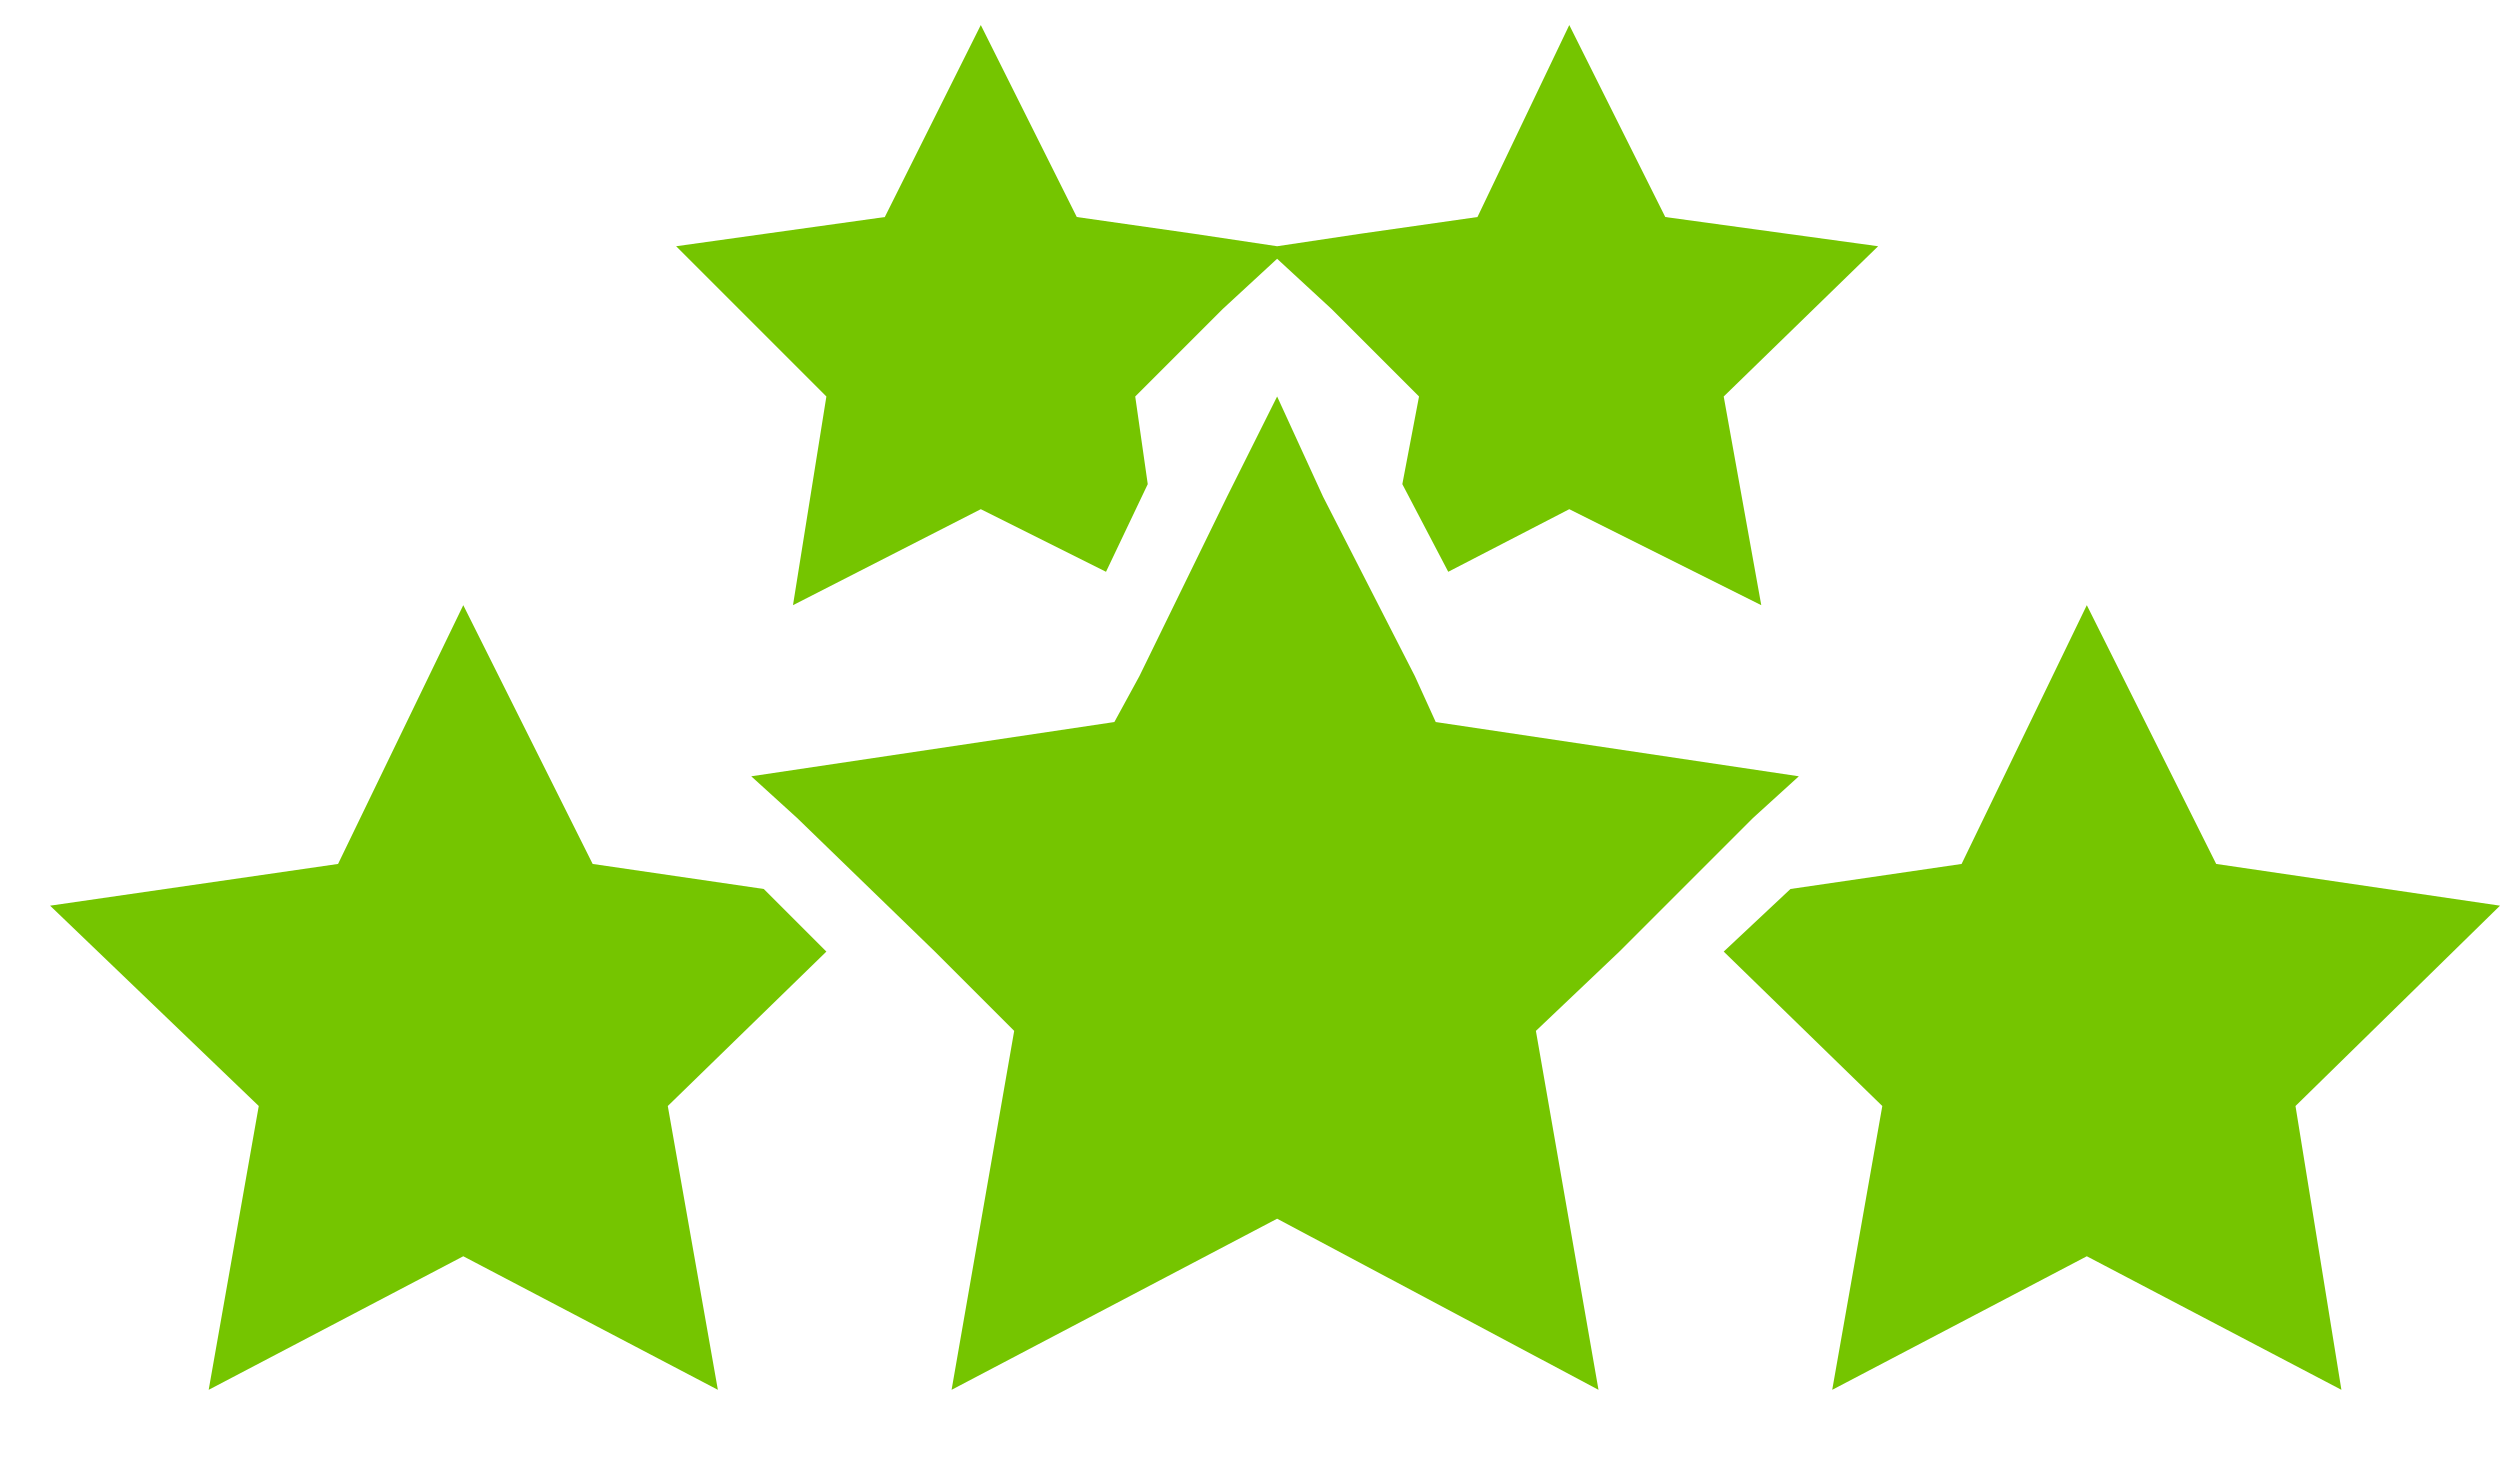 <svg xml:space="preserve" style="enable-background:new 0 0 59.9 35;" viewBox="0 0 59.9 35" y="0px" x="0px" xmlns:xlink="http://www.w3.org/1999/xlink" xmlns="http://www.w3.org/2000/svg" id="Layer_1" version="1.1">
<style type="text/css">
	.st0{fill:#75C500;}
</style>
<g>
	<polygon points="59.9,21.7 53.1,20.7 50,14.5 47,20.7 42.9,21.3 41.3,22.8 45.1,26.5 43.9,33.3 50,30.1 56.1,33.3 
		55,26.5" class="st0"></polygon>
	<polygon points="18.3,21.3 14.2,20.7 11.1,14.5 8.1,20.7 1.2,21.7 6.2,26.5 5,33.3 11.1,30.1 17.2,33.3 16,26.5 
		19.8,22.8" class="st0"></polygon>
	<polygon points="42,19.6 43.1,18.6 34.4,17.3 33.9,16.2 31.7,11.9 30.6,9.5 29.4,11.9 27.3,16.2 26.7,17.3 18,18.6 
		19.1,19.6 22.4,22.8 24.3,24.7 22.8,33.3 30.6,29.2 38.3,33.3 36.8,24.7 38.8,22.8" class="st0"></polygon>
</g>
<polygon points="45,5.9 39.9,5.2 37.6,0.6 35.4,5.2 32.6,5.6 30.6,5.9 28.6,5.6 25.8,5.2 23.5,0.6 21.2,5.2 16.2,5.9 
	19.8,9.5 19,14.5 23.5,12.2 26.5,13.7 27.5,11.6 27.2,9.5 29.3,7.4 30.6,6.2 31.9,7.4 34,9.5 33.6,11.6 33.6,11.6 34.7,13.7 
	37.6,12.2 42.2,14.5 41.3,9.5" class="st0"></polygon>
</svg>
